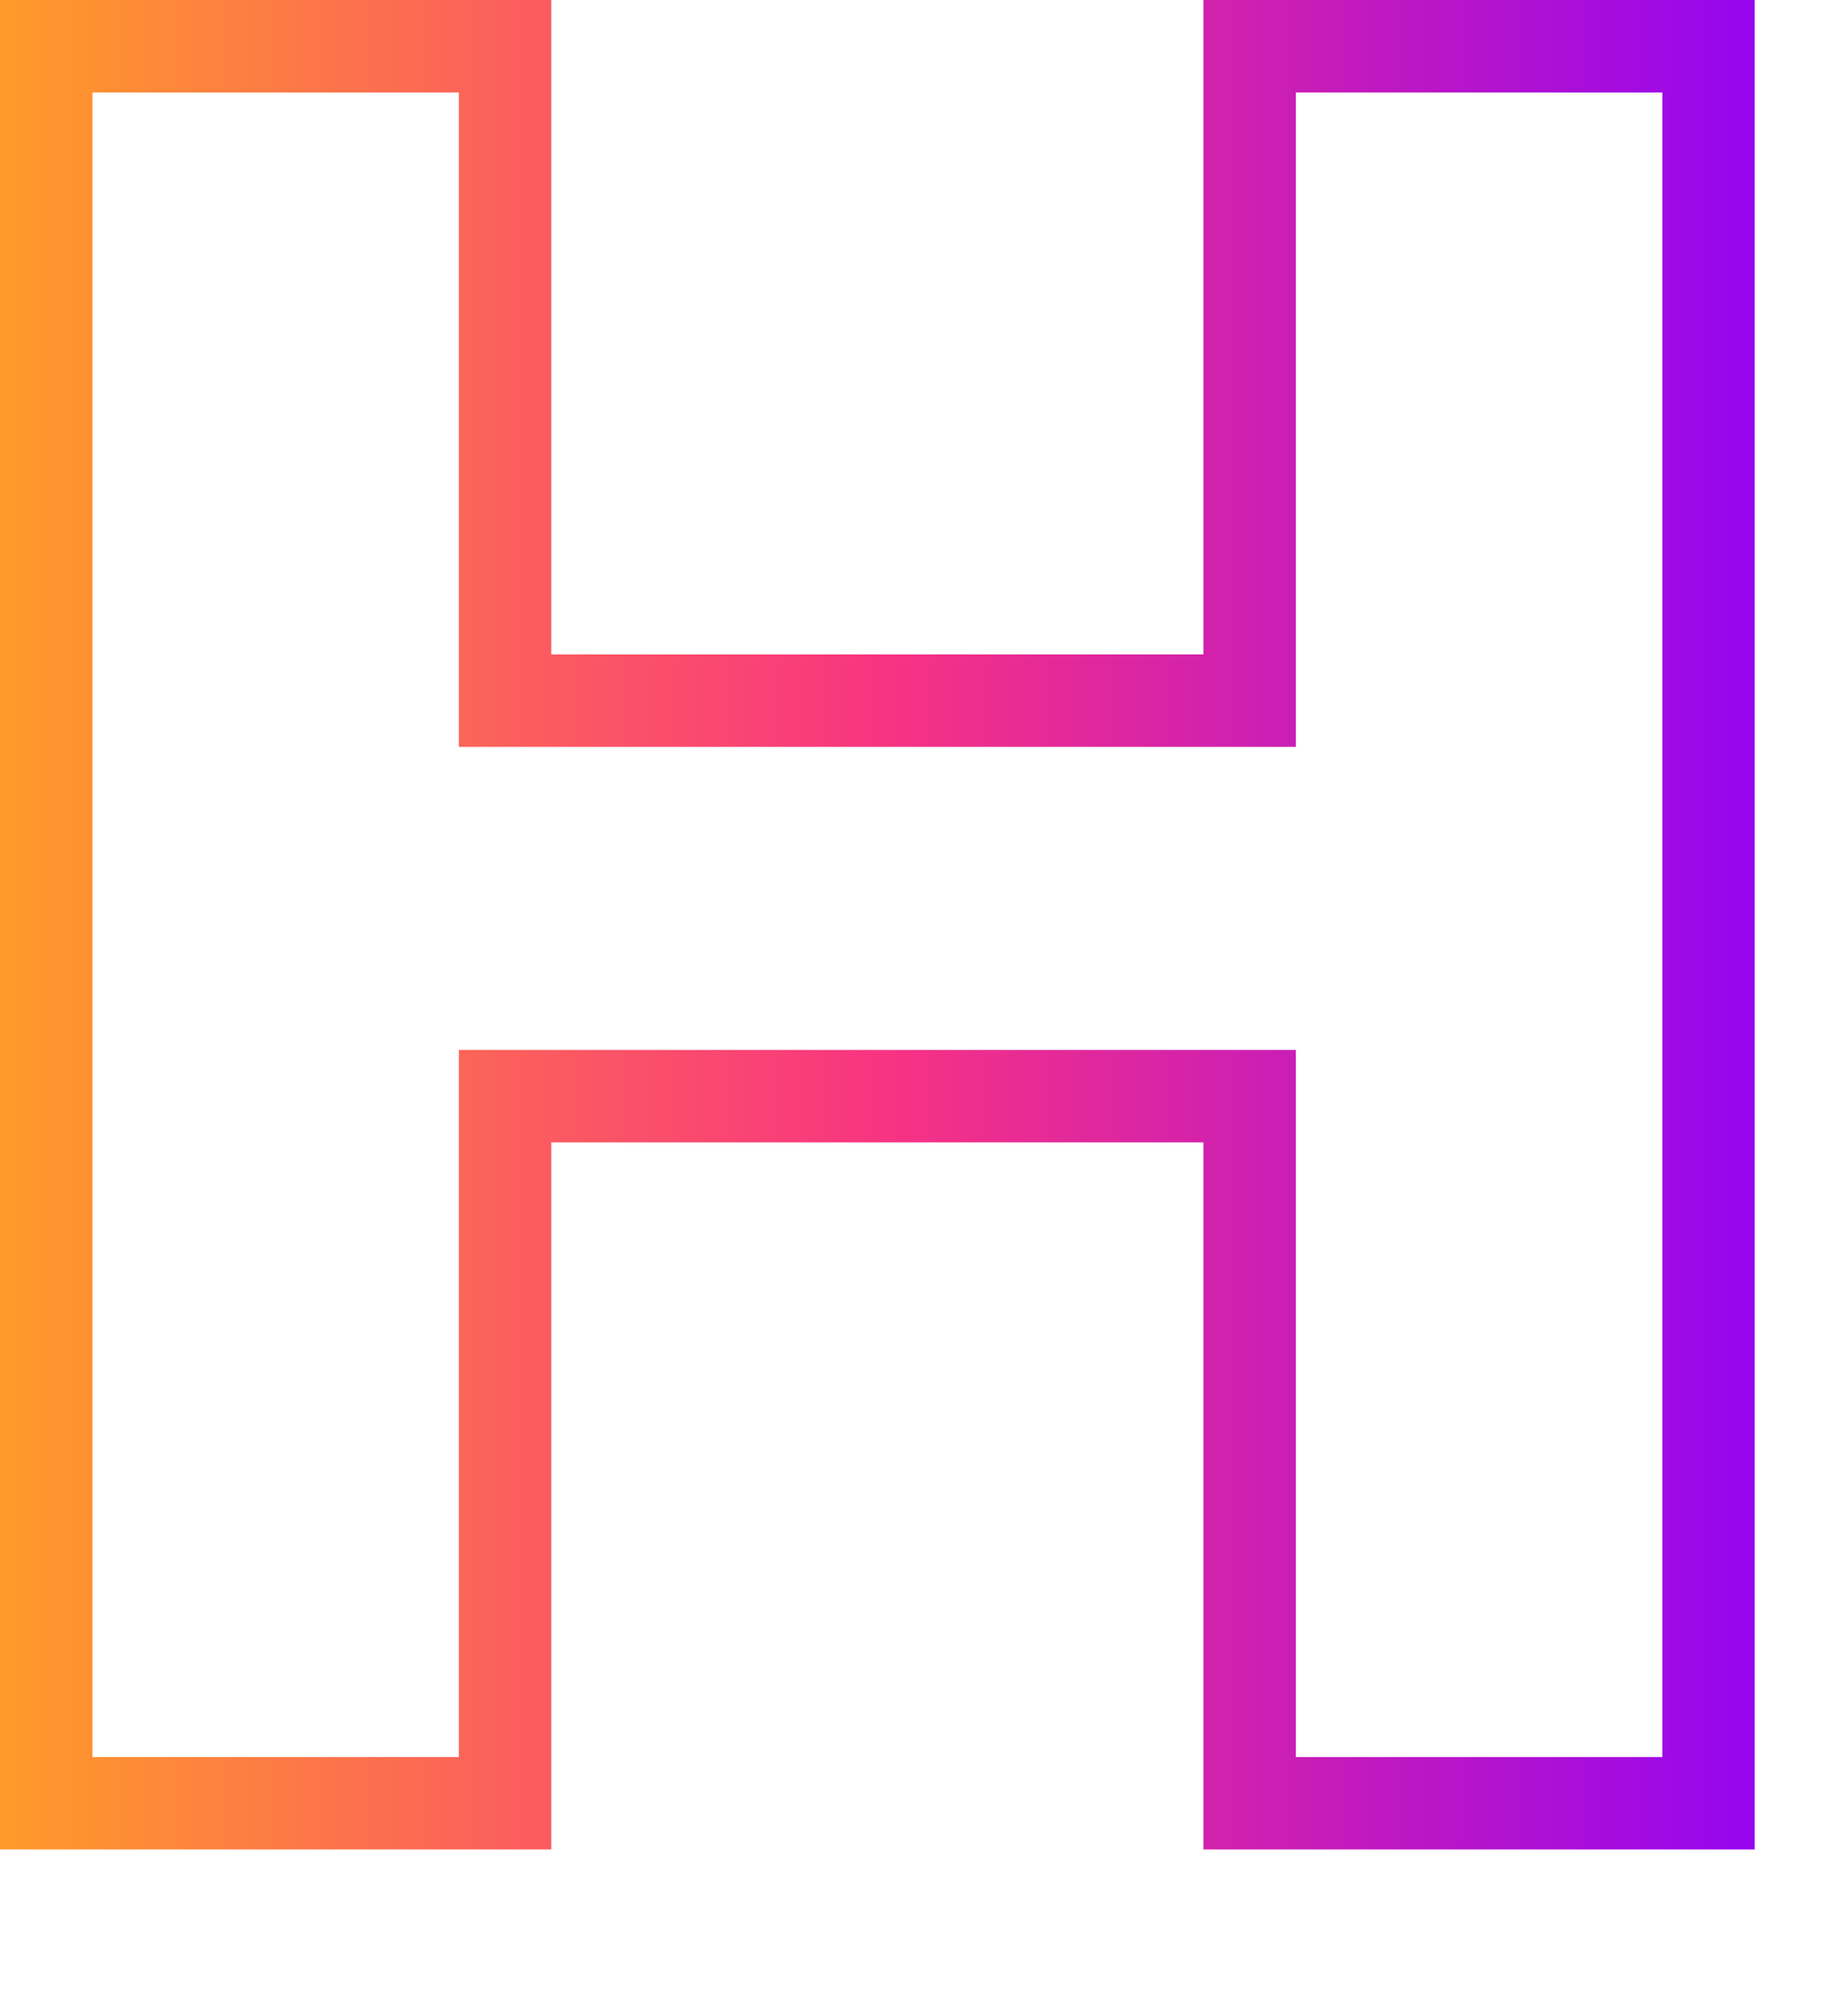 <?xml version="1.0" encoding="UTF-8"?> <!-- Generator: Adobe Illustrator 24.3.0, SVG Export Plug-In . SVG Version: 6.00 Build 0) --> <svg xmlns="http://www.w3.org/2000/svg" xmlns:xlink="http://www.w3.org/1999/xlink" id="Слой_1" x="0px" y="0px" viewBox="0 0 60.01 64.78" style="enable-background:new 0 0 60.01 64.78;" xml:space="preserve"> <style type="text/css"> .st0{fill:url(#SVGID_1_);} </style> <linearGradient id="SVGID_1_" gradientUnits="userSpaceOnUse" x1="6.639451e-06" y1="30.015" x2="56.983" y2="30.015"> <stop offset="0" style="stop-color:#FF9B29"></stop> <stop offset="0.505" style="stop-color:#F83382"></stop> <stop offset="1" style="stop-color:#9505F0"></stop> </linearGradient> <path class="st0" d="M53.98,3v54.03h-11.9V37.08v-3h-3H17.9h-3v3v19.95H3V3h11.9v18.24v3h3h21.18h3v-3V3H53.98 M56.98,0h-17.9v21.24 H17.9V0H0v60.03h17.9V37.08h21.18v22.95h17.9V0L56.98,0z"></path> </svg> 